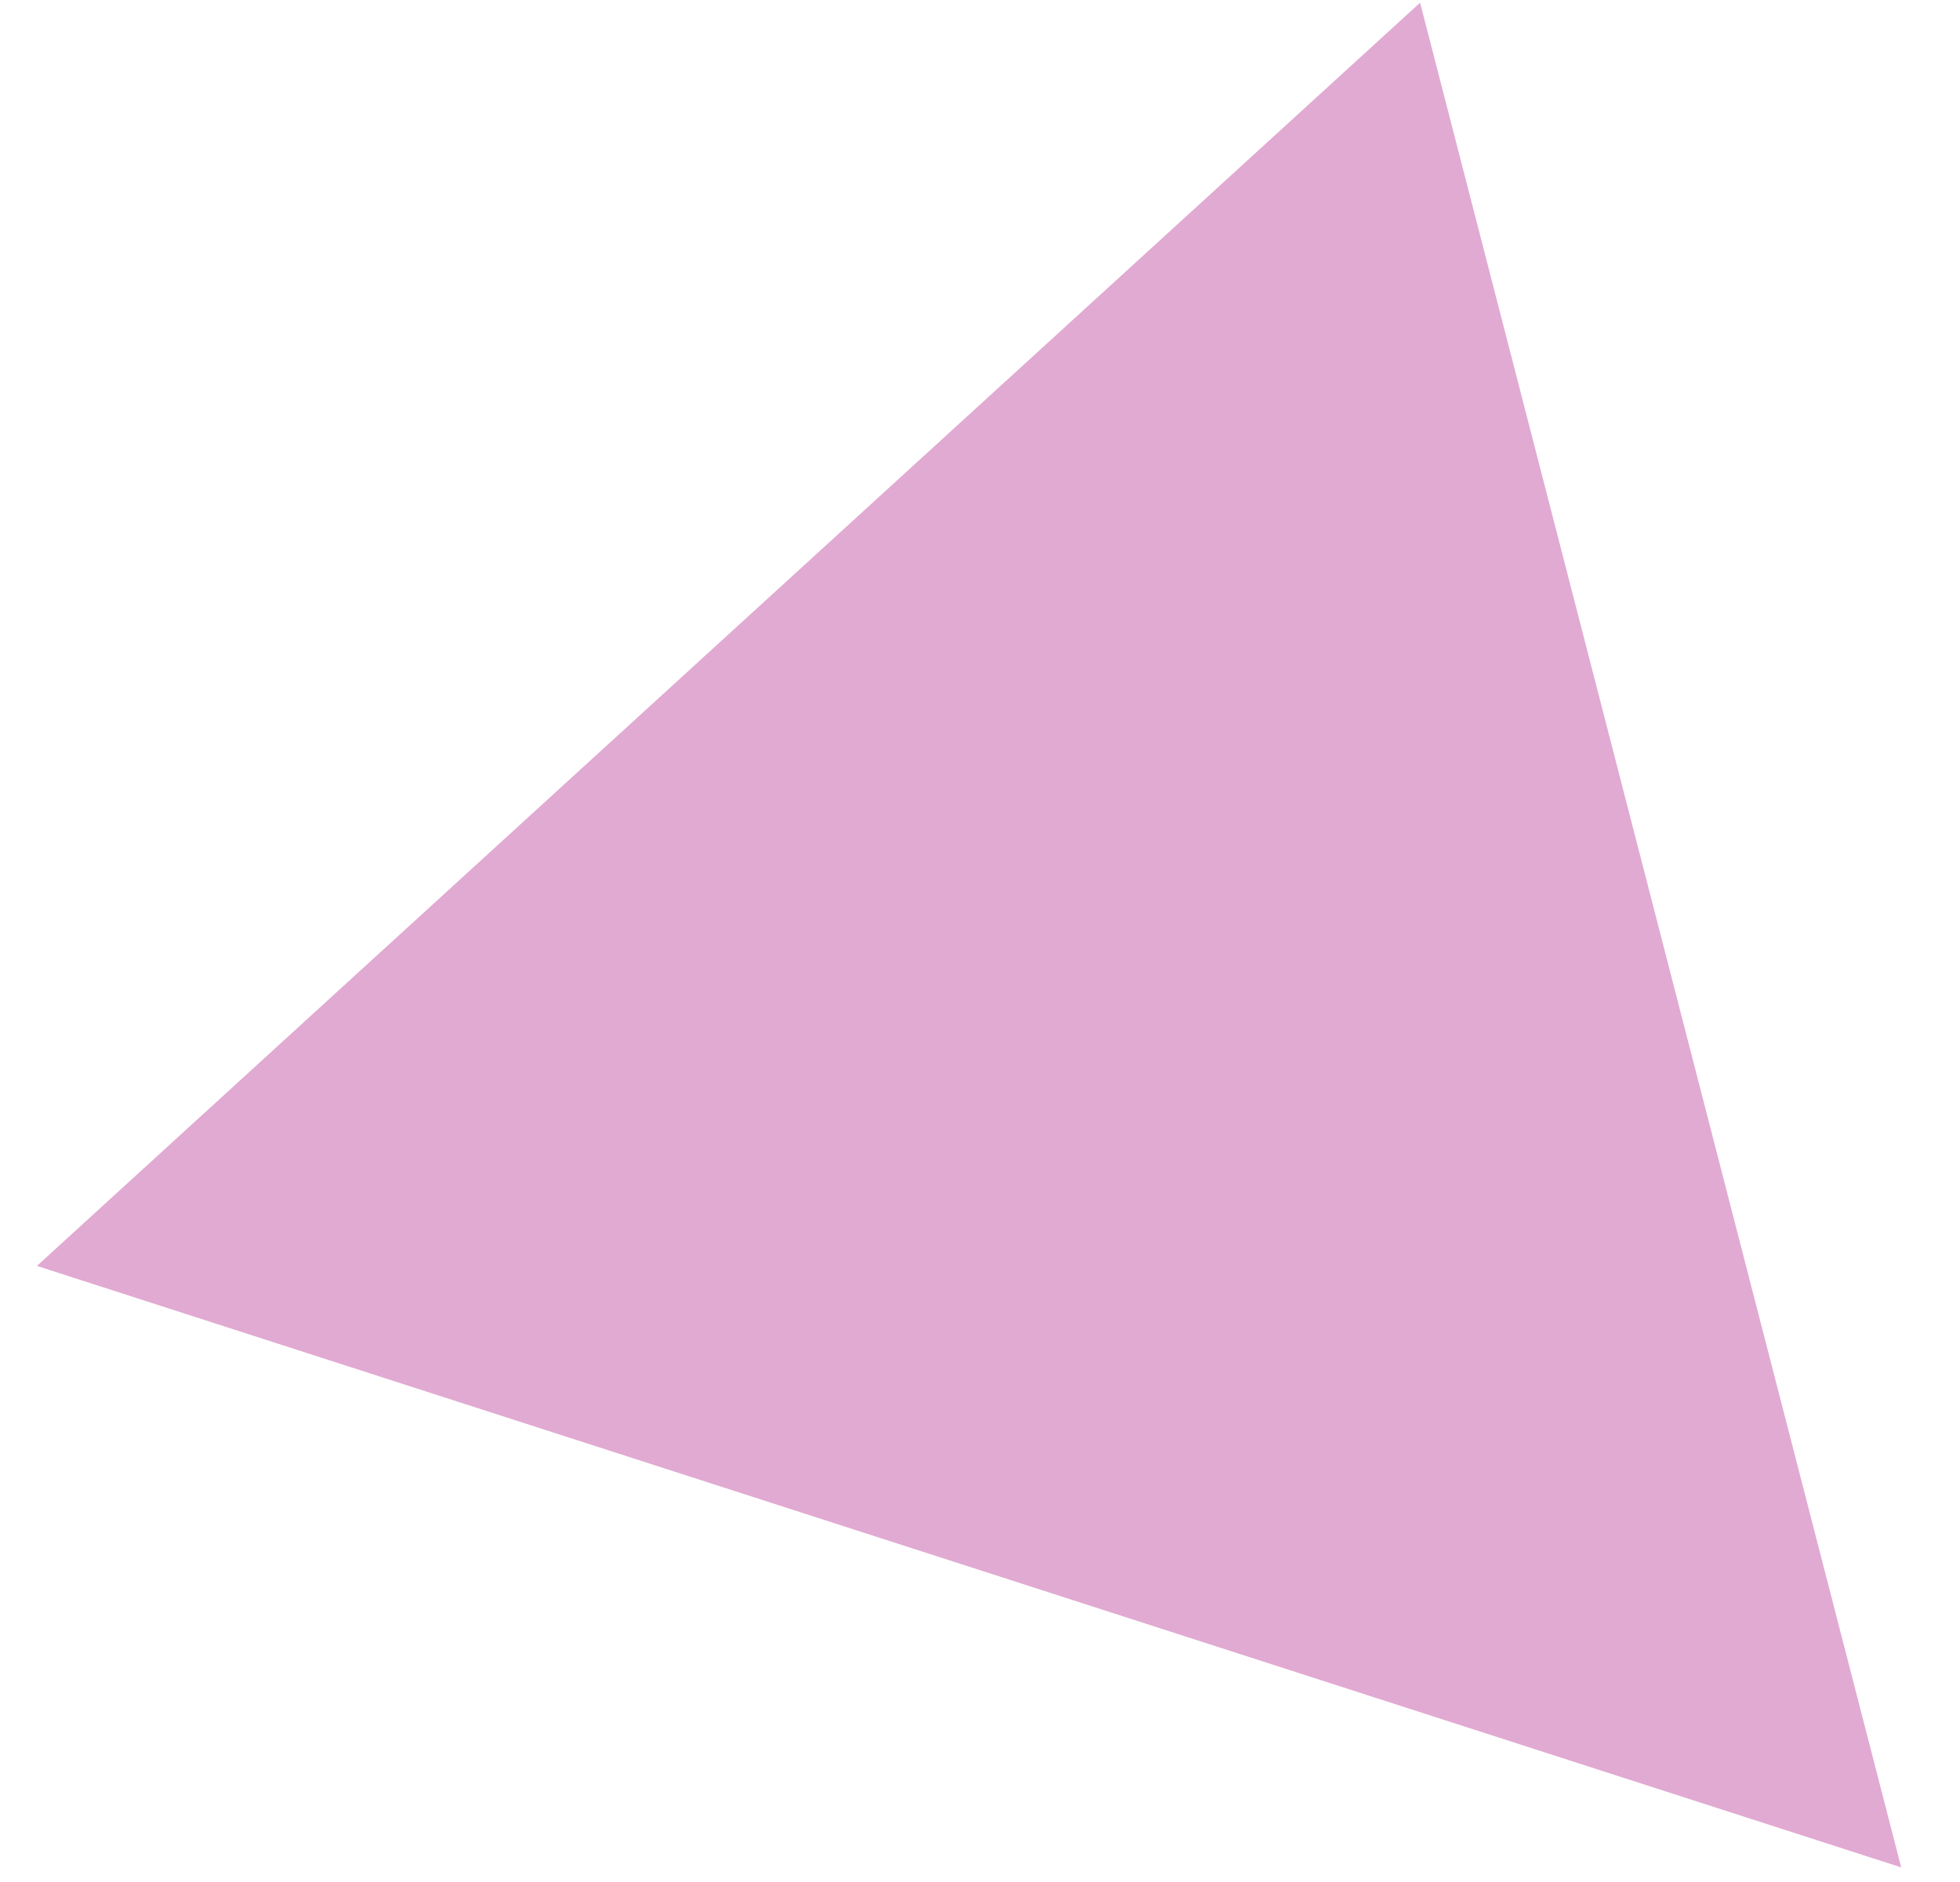 <svg width="25" height="24" viewBox="0 0 25 24" fill="none" xmlns="http://www.w3.org/2000/svg">
<path d="M1.444 15.932L23.539 23.059L17.837 0.964L1.444 15.932Z" fill="#E1AAD2" stroke="#E1AAD2"/>
</svg>
